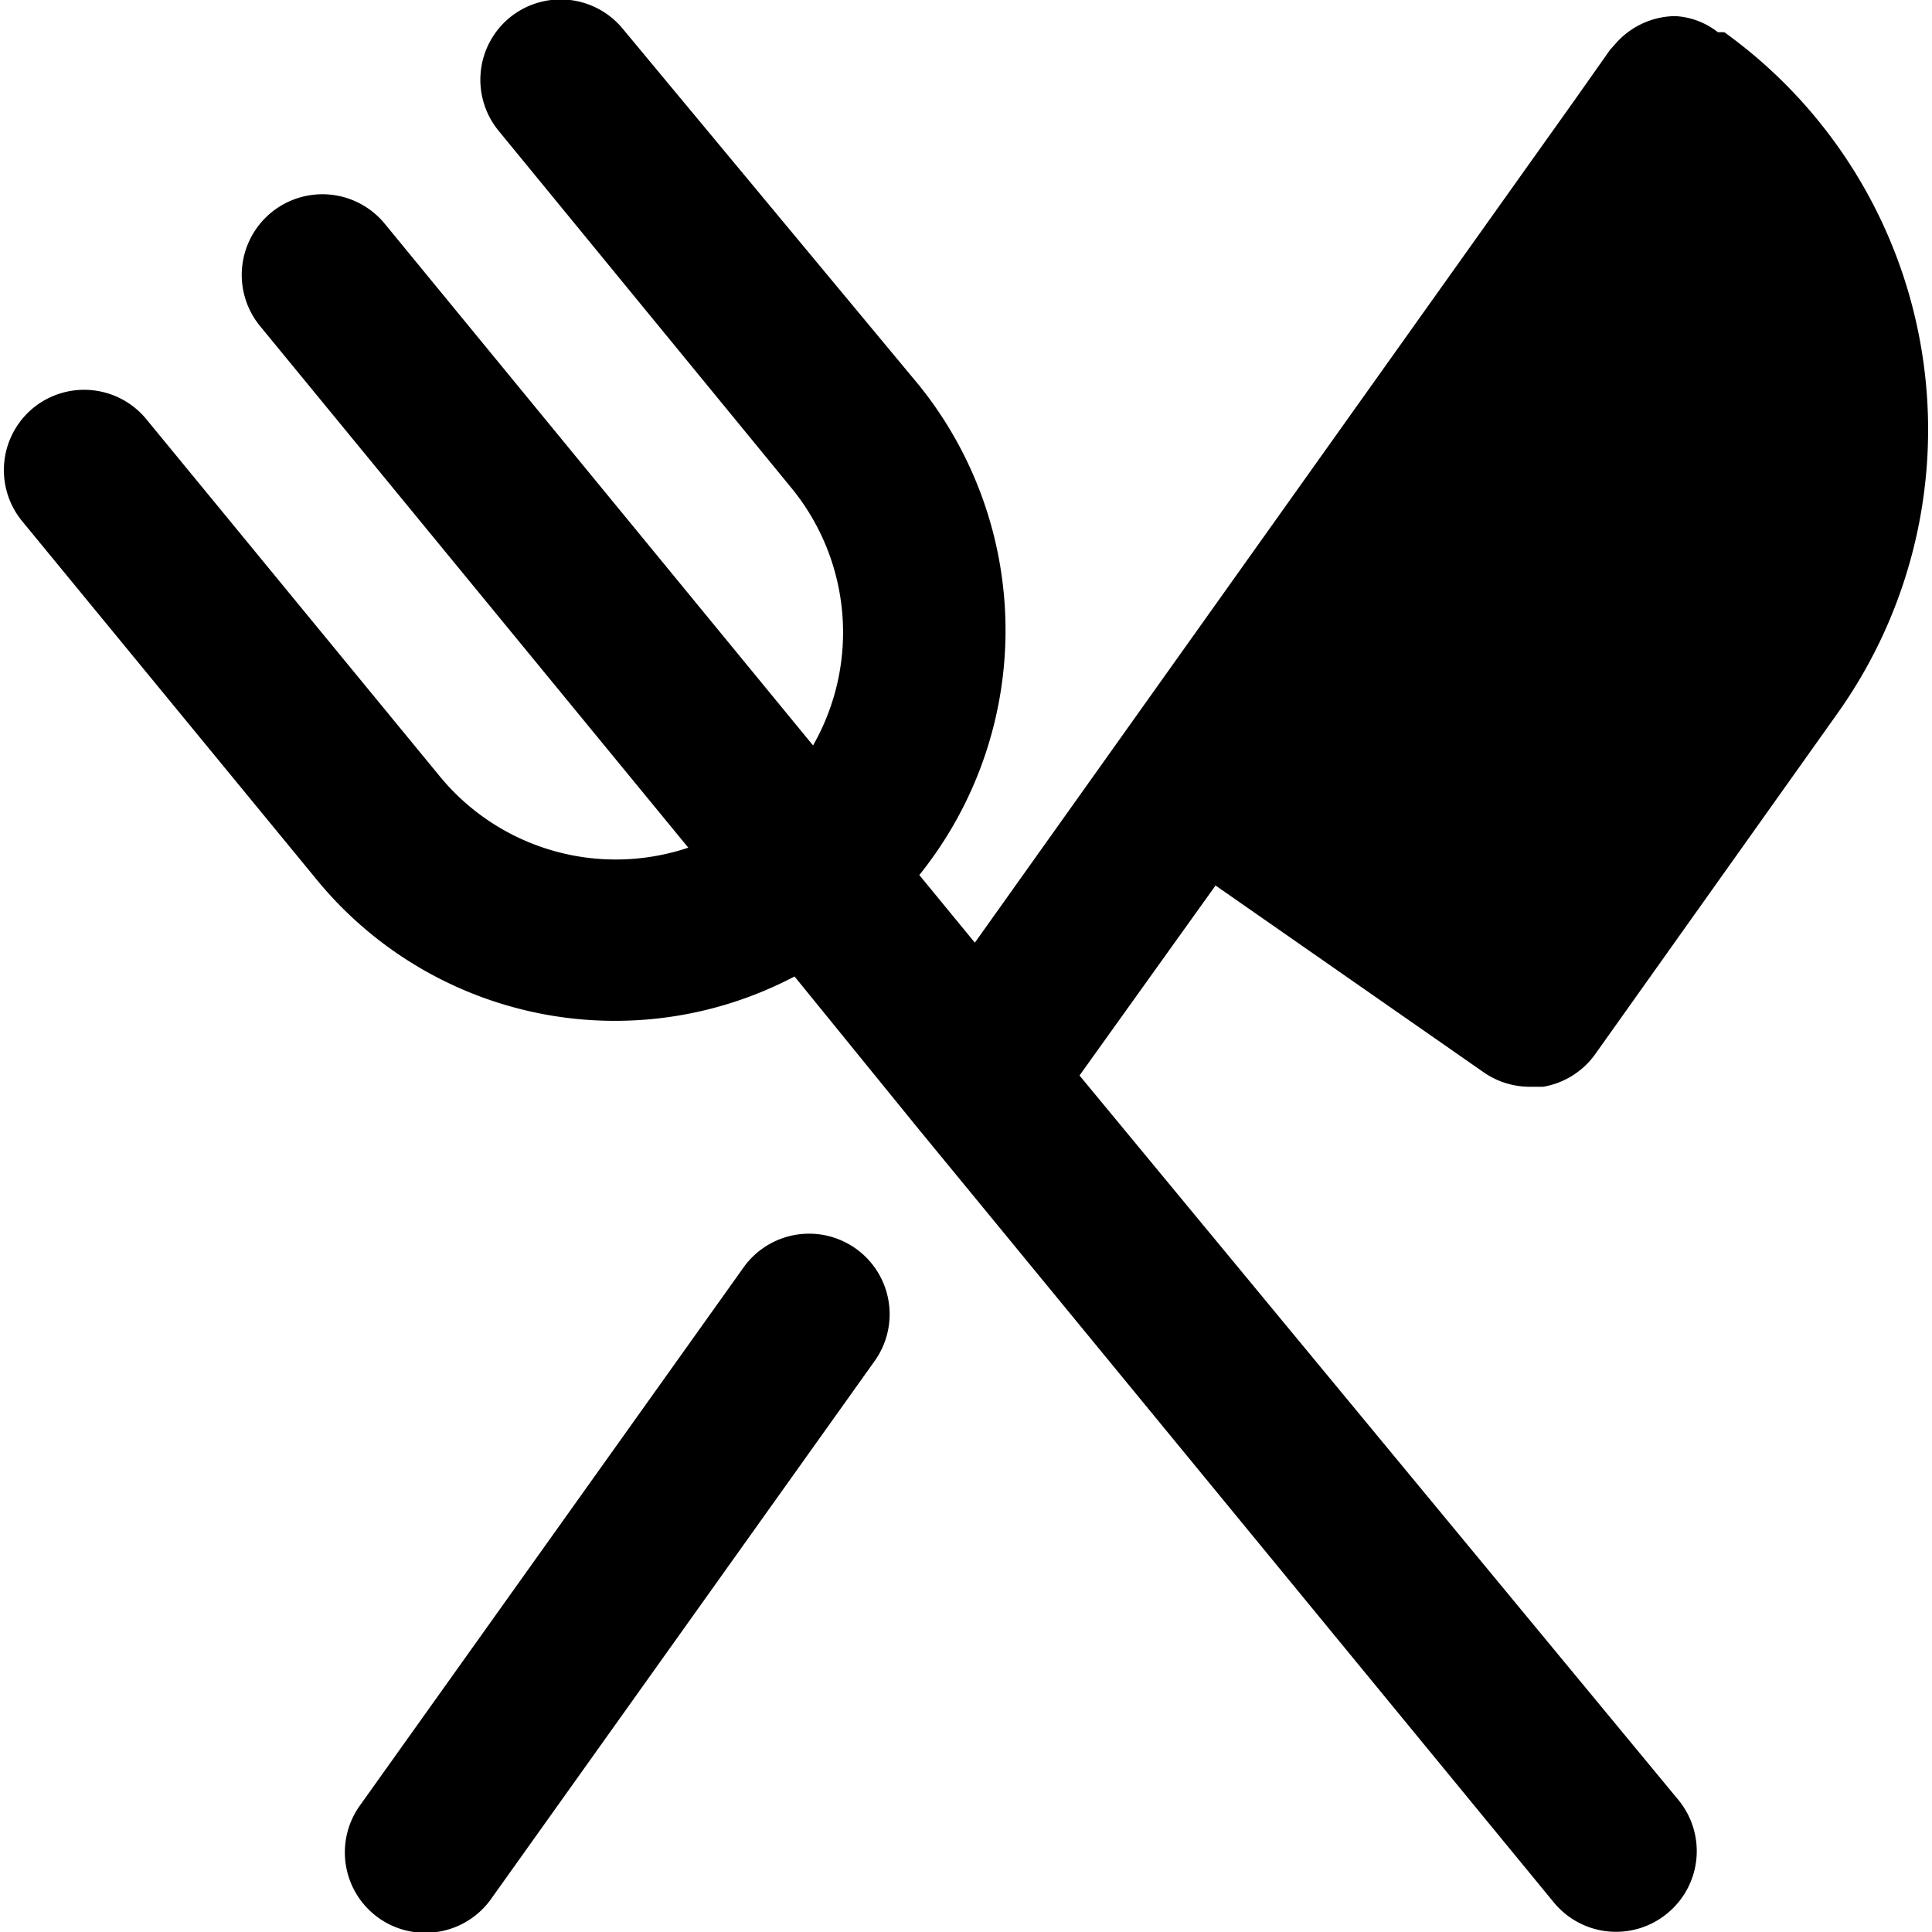 <svg xmlns="http://www.w3.org/2000/svg" viewBox="0 0 24 24"><g><path d="M10.63 15.51a1 1 0 0 0 -1.39 0.23l-4.77 6.69a1 1 0 0 0 0.24 1.4 1 1 0 0 0 0.58 0.18 1 1 0 0 0 0.81 -0.42l4.77 -6.69a1 1 0 0 0 -0.24 -1.39Z" fill="#000000" stroke-width="1"></path><path d="M18.43 13.32a1 1 0 0 0 0.58 0.18h0.16a1 1 0 0 0 0.65 -0.41l3 -4.22A6.08 6.08 0 0 0 21.42 0.4l-0.08 0a0.94 0.94 0 0 0 -0.53 -0.2 1 1 0 0 0 -0.73 0.33L20 0.62l-0.43 0.61 -7.46 10.48 -0.69 -0.84a4.85 4.85 0 0 0 0 -6.08L7.73 0.35a1 1 0 0 0 -1.4 -0.13 1 1 0 0 0 -0.14 1.4l3.64 4.44a2.83 2.83 0 0 1 0.27 3.2L4.78 2.78a1 1 0 1 0 -1.55 1.27l5.32 6.48a2.83 2.83 0 0 1 -3.09 -0.89L1.82 5.21a1 1 0 0 0 -1.41 -0.14 1 1 0 0 0 -0.13 1.41l3.64 4.43a4.79 4.79 0 0 0 5.95 1.22L11.39 14l7.91 9.63a1 1 0 0 0 1.41 0.14 1 1 0 0 0 0.14 -1.41l-7.44 -9L15.1 11Z" fill="#000000" stroke-width="1"></path></g></svg>